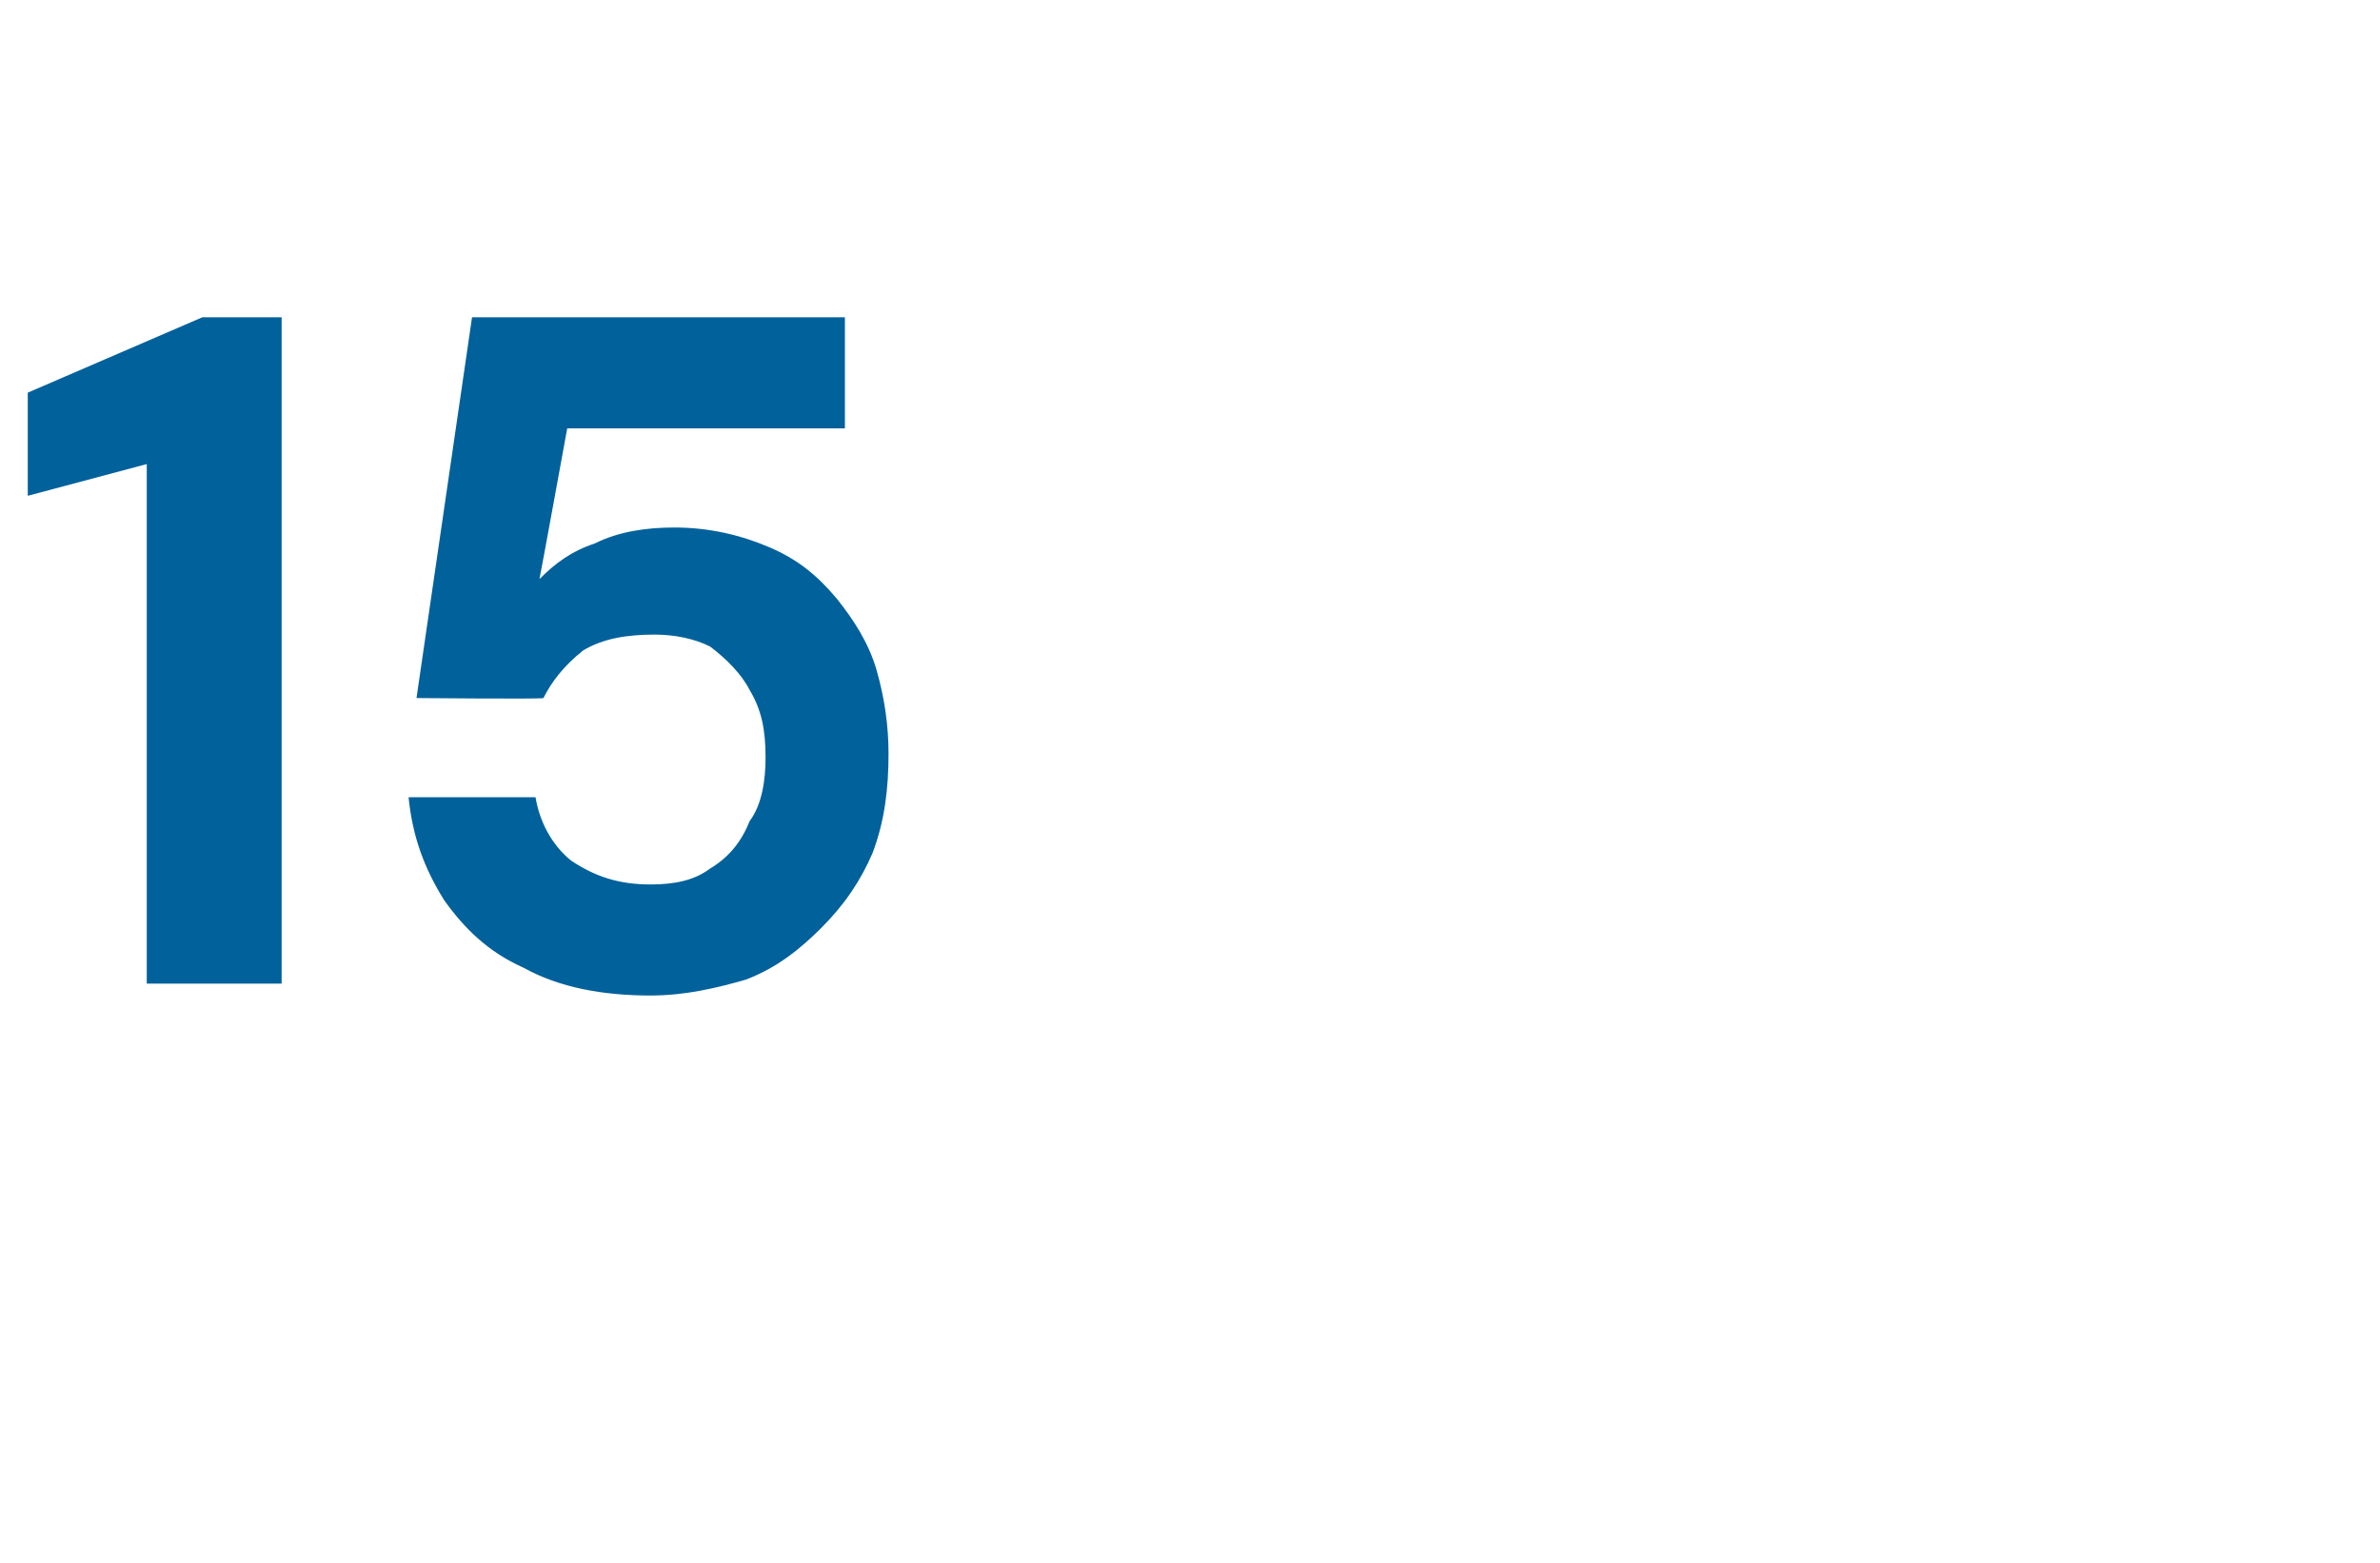 <?xml version="1.0" standalone="no"?><!DOCTYPE svg PUBLIC "-//W3C//DTD SVG 1.1//EN" "http://www.w3.org/Graphics/SVG/1.1/DTD/svg11.dtd"><svg xmlns="http://www.w3.org/2000/svg" version="1.1" width="60px" height="39.4px" viewBox="0 -4 60 39.4" style="top:-4px">  <desc>15</desc>  <defs/>  <g id="Polygon58673">    <path d="M 3.7 20.8 L 3.7 7.7 L 0.7 8.5 L 0.7 5.9 L 5.1 4 L 7.1 4 L 7.1 20.8 L 3.7 20.8 Z M 16.4 21.1 C 15.2 21.1 14.1 20.9 13.2 20.4 C 12.3 20 11.7 19.4 11.2 18.7 C 10.7 17.9 10.4 17.1 10.3 16.1 C 10.3 16.1 13.5 16.1 13.5 16.1 C 13.6 16.7 13.9 17.3 14.4 17.7 C 15 18.1 15.6 18.3 16.4 18.3 C 17 18.3 17.5 18.2 17.9 17.9 C 18.4 17.6 18.7 17.2 18.9 16.7 C 19.2 16.3 19.3 15.7 19.3 15.1 C 19.3 14.4 19.2 13.9 18.9 13.4 C 18.7 13 18.3 12.6 17.9 12.3 C 17.5 12.1 17 12 16.5 12 C 15.8 12 15.2 12.1 14.7 12.4 C 14.2 12.8 13.9 13.2 13.7 13.6 C 13.66 13.63 10.5 13.6 10.5 13.6 L 11.9 4 L 21.3 4 L 21.3 6.8 L 14.3 6.8 C 14.3 6.8 13.61 10.58 13.6 10.6 C 14 10.2 14.4 9.9 15 9.7 C 15.6 9.4 16.3 9.3 17 9.3 C 17.9 9.3 18.7 9.5 19.4 9.8 C 20.1 10.1 20.6 10.5 21.1 11.1 C 21.5 11.6 21.9 12.2 22.1 12.9 C 22.3 13.6 22.4 14.3 22.4 15 C 22.4 15.9 22.3 16.7 22 17.5 C 21.7 18.2 21.3 18.8 20.7 19.4 C 20.2 19.9 19.6 20.4 18.8 20.7 C 18.1 20.9 17.3 21.1 16.4 21.1 Z " stroke="none" fill="#00619b"/>  </g></svg>